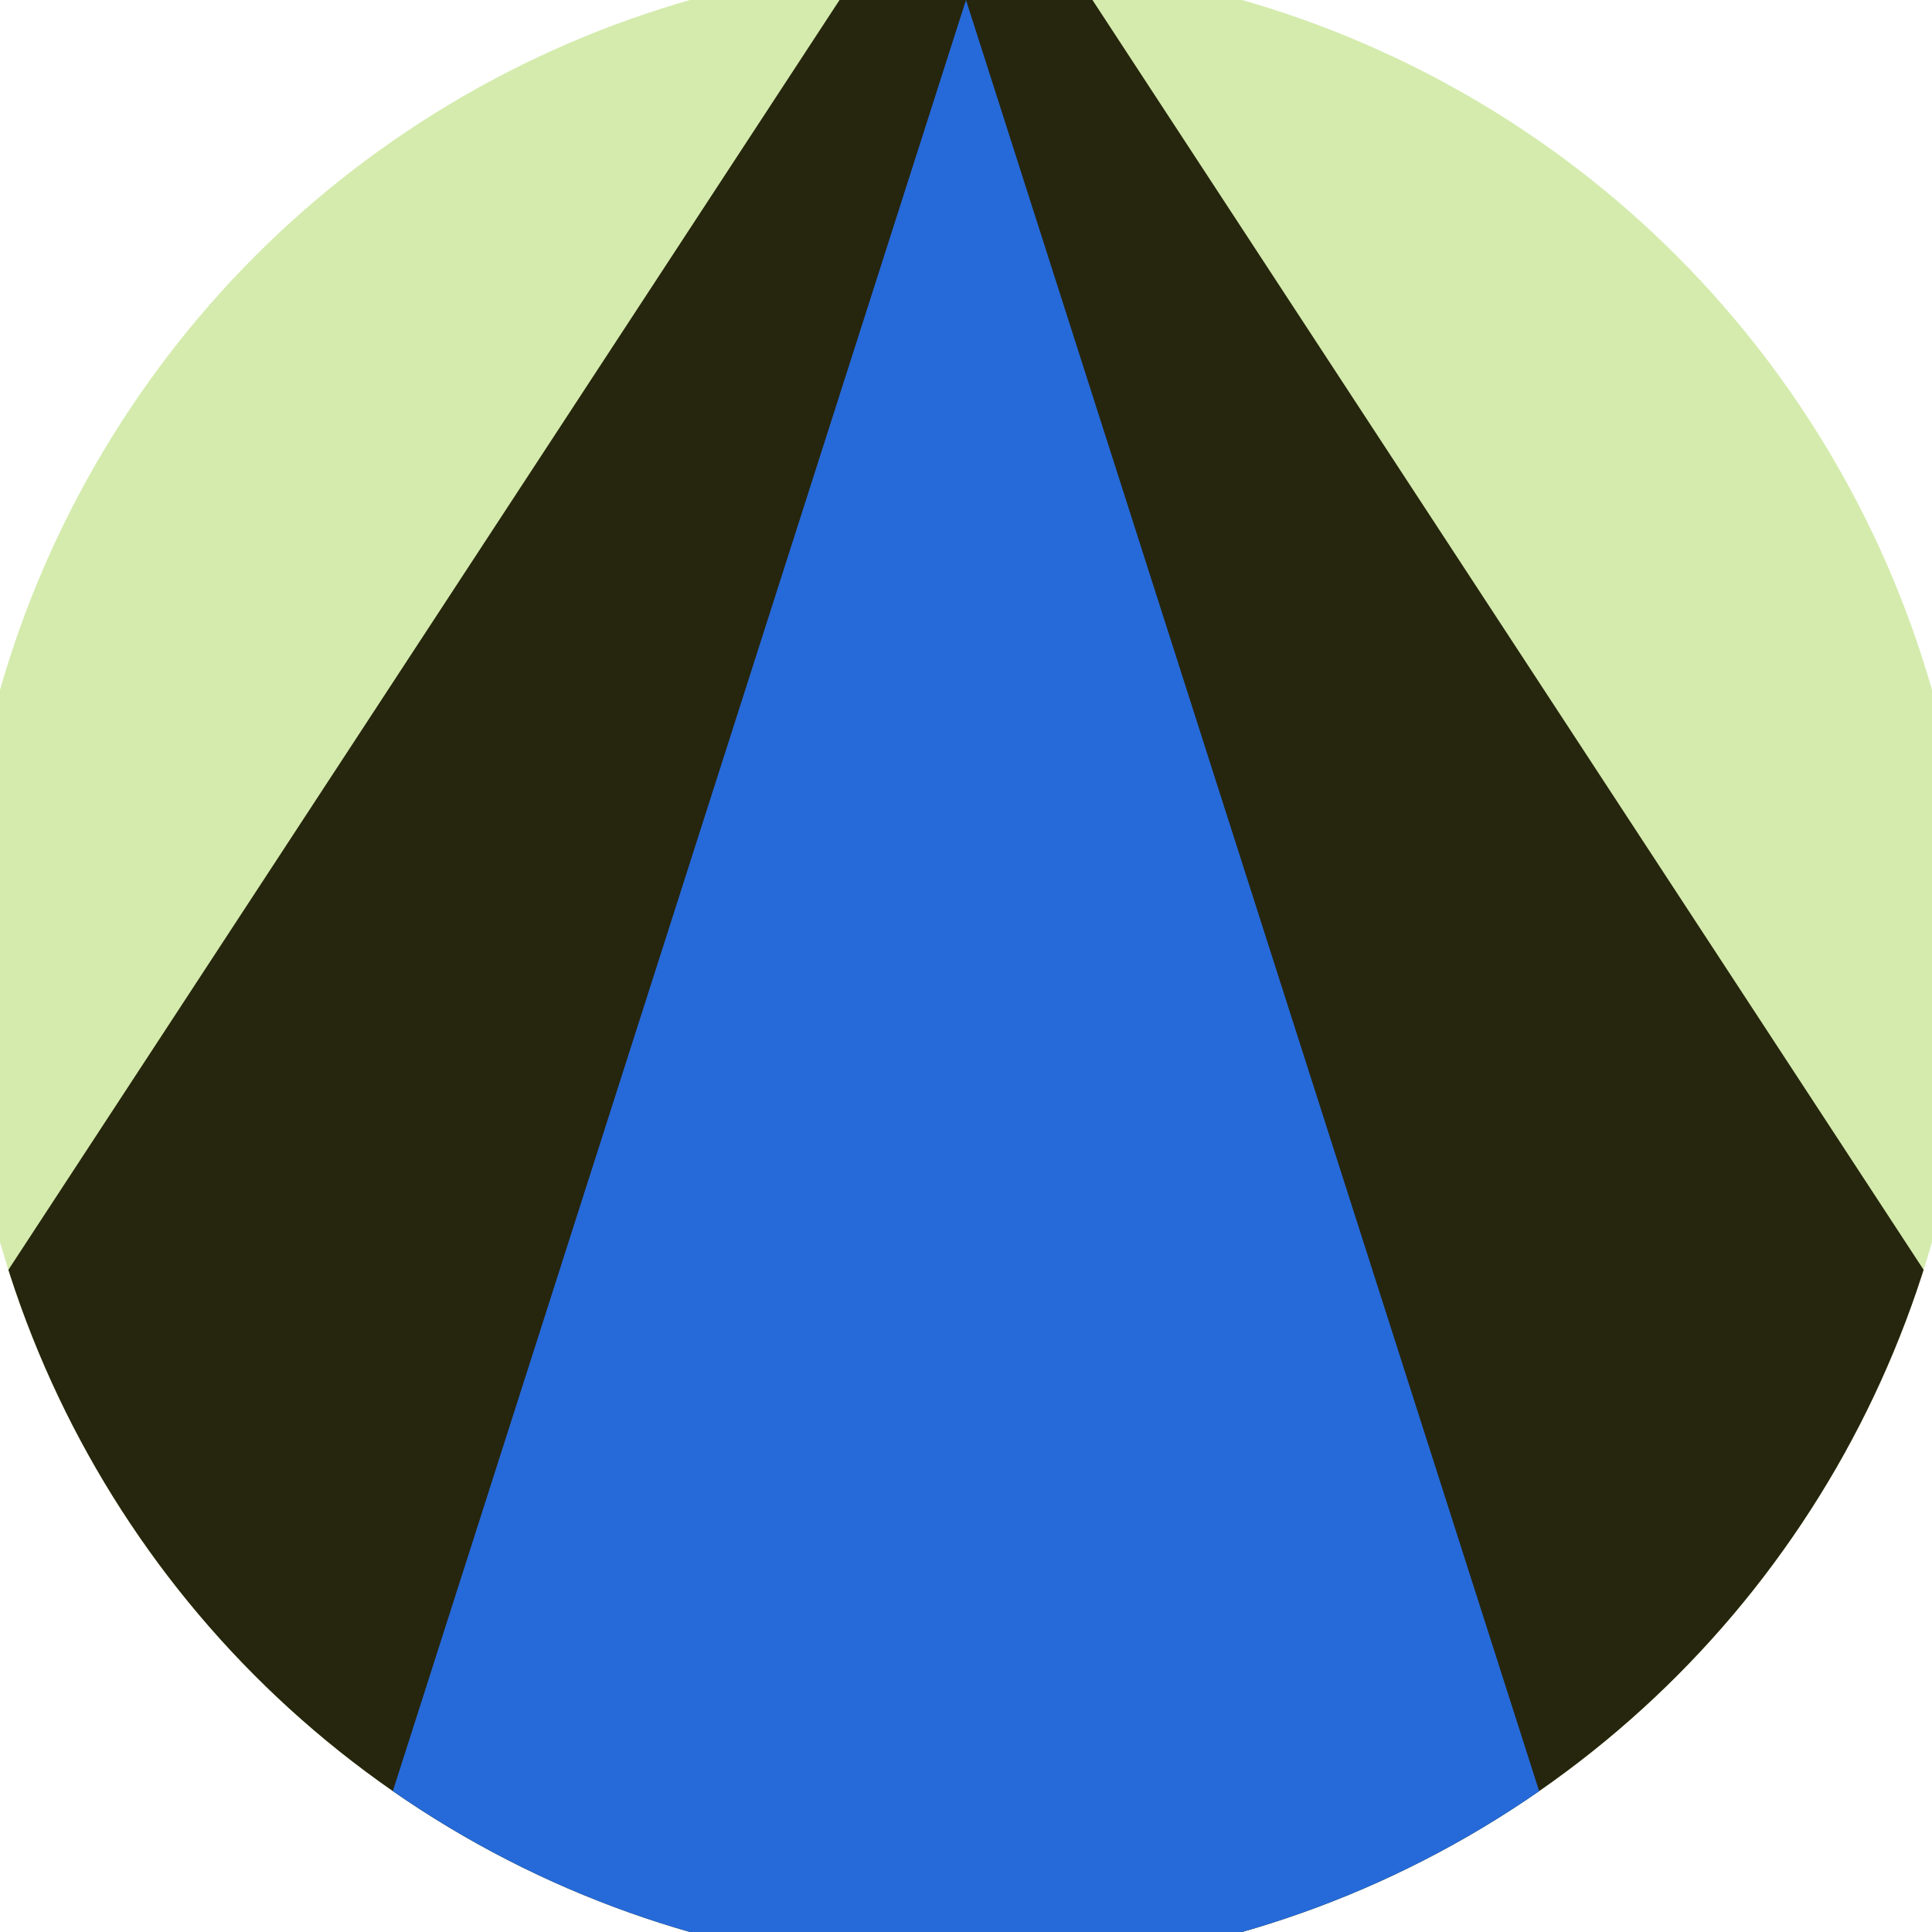 <svg xmlns="http://www.w3.org/2000/svg" width="128" height="128" viewBox="0 0 100 100" shape-rendering="geometricPrecision">
                            <defs>
                                <clipPath id="clip">
                                    <circle cx="50" cy="50" r="52" />
                                    <!--<rect x="0" y="0" width="100" height="100"/>-->
                                </clipPath>
                            </defs>
                            <g transform="rotate(0 50 50)">
                            <rect x="0" y="0" width="100" height="100" fill="#d4ebad" clip-path="url(#clip)"/><path d="M 50 -10 L -22 100 H 122 Z" fill="#26250d" clip-path="url(#clip)"/><path d="M 50 0 L 18 100 H 82 Z" fill="#266ad9" clip-path="url(#clip)"/></g></svg>